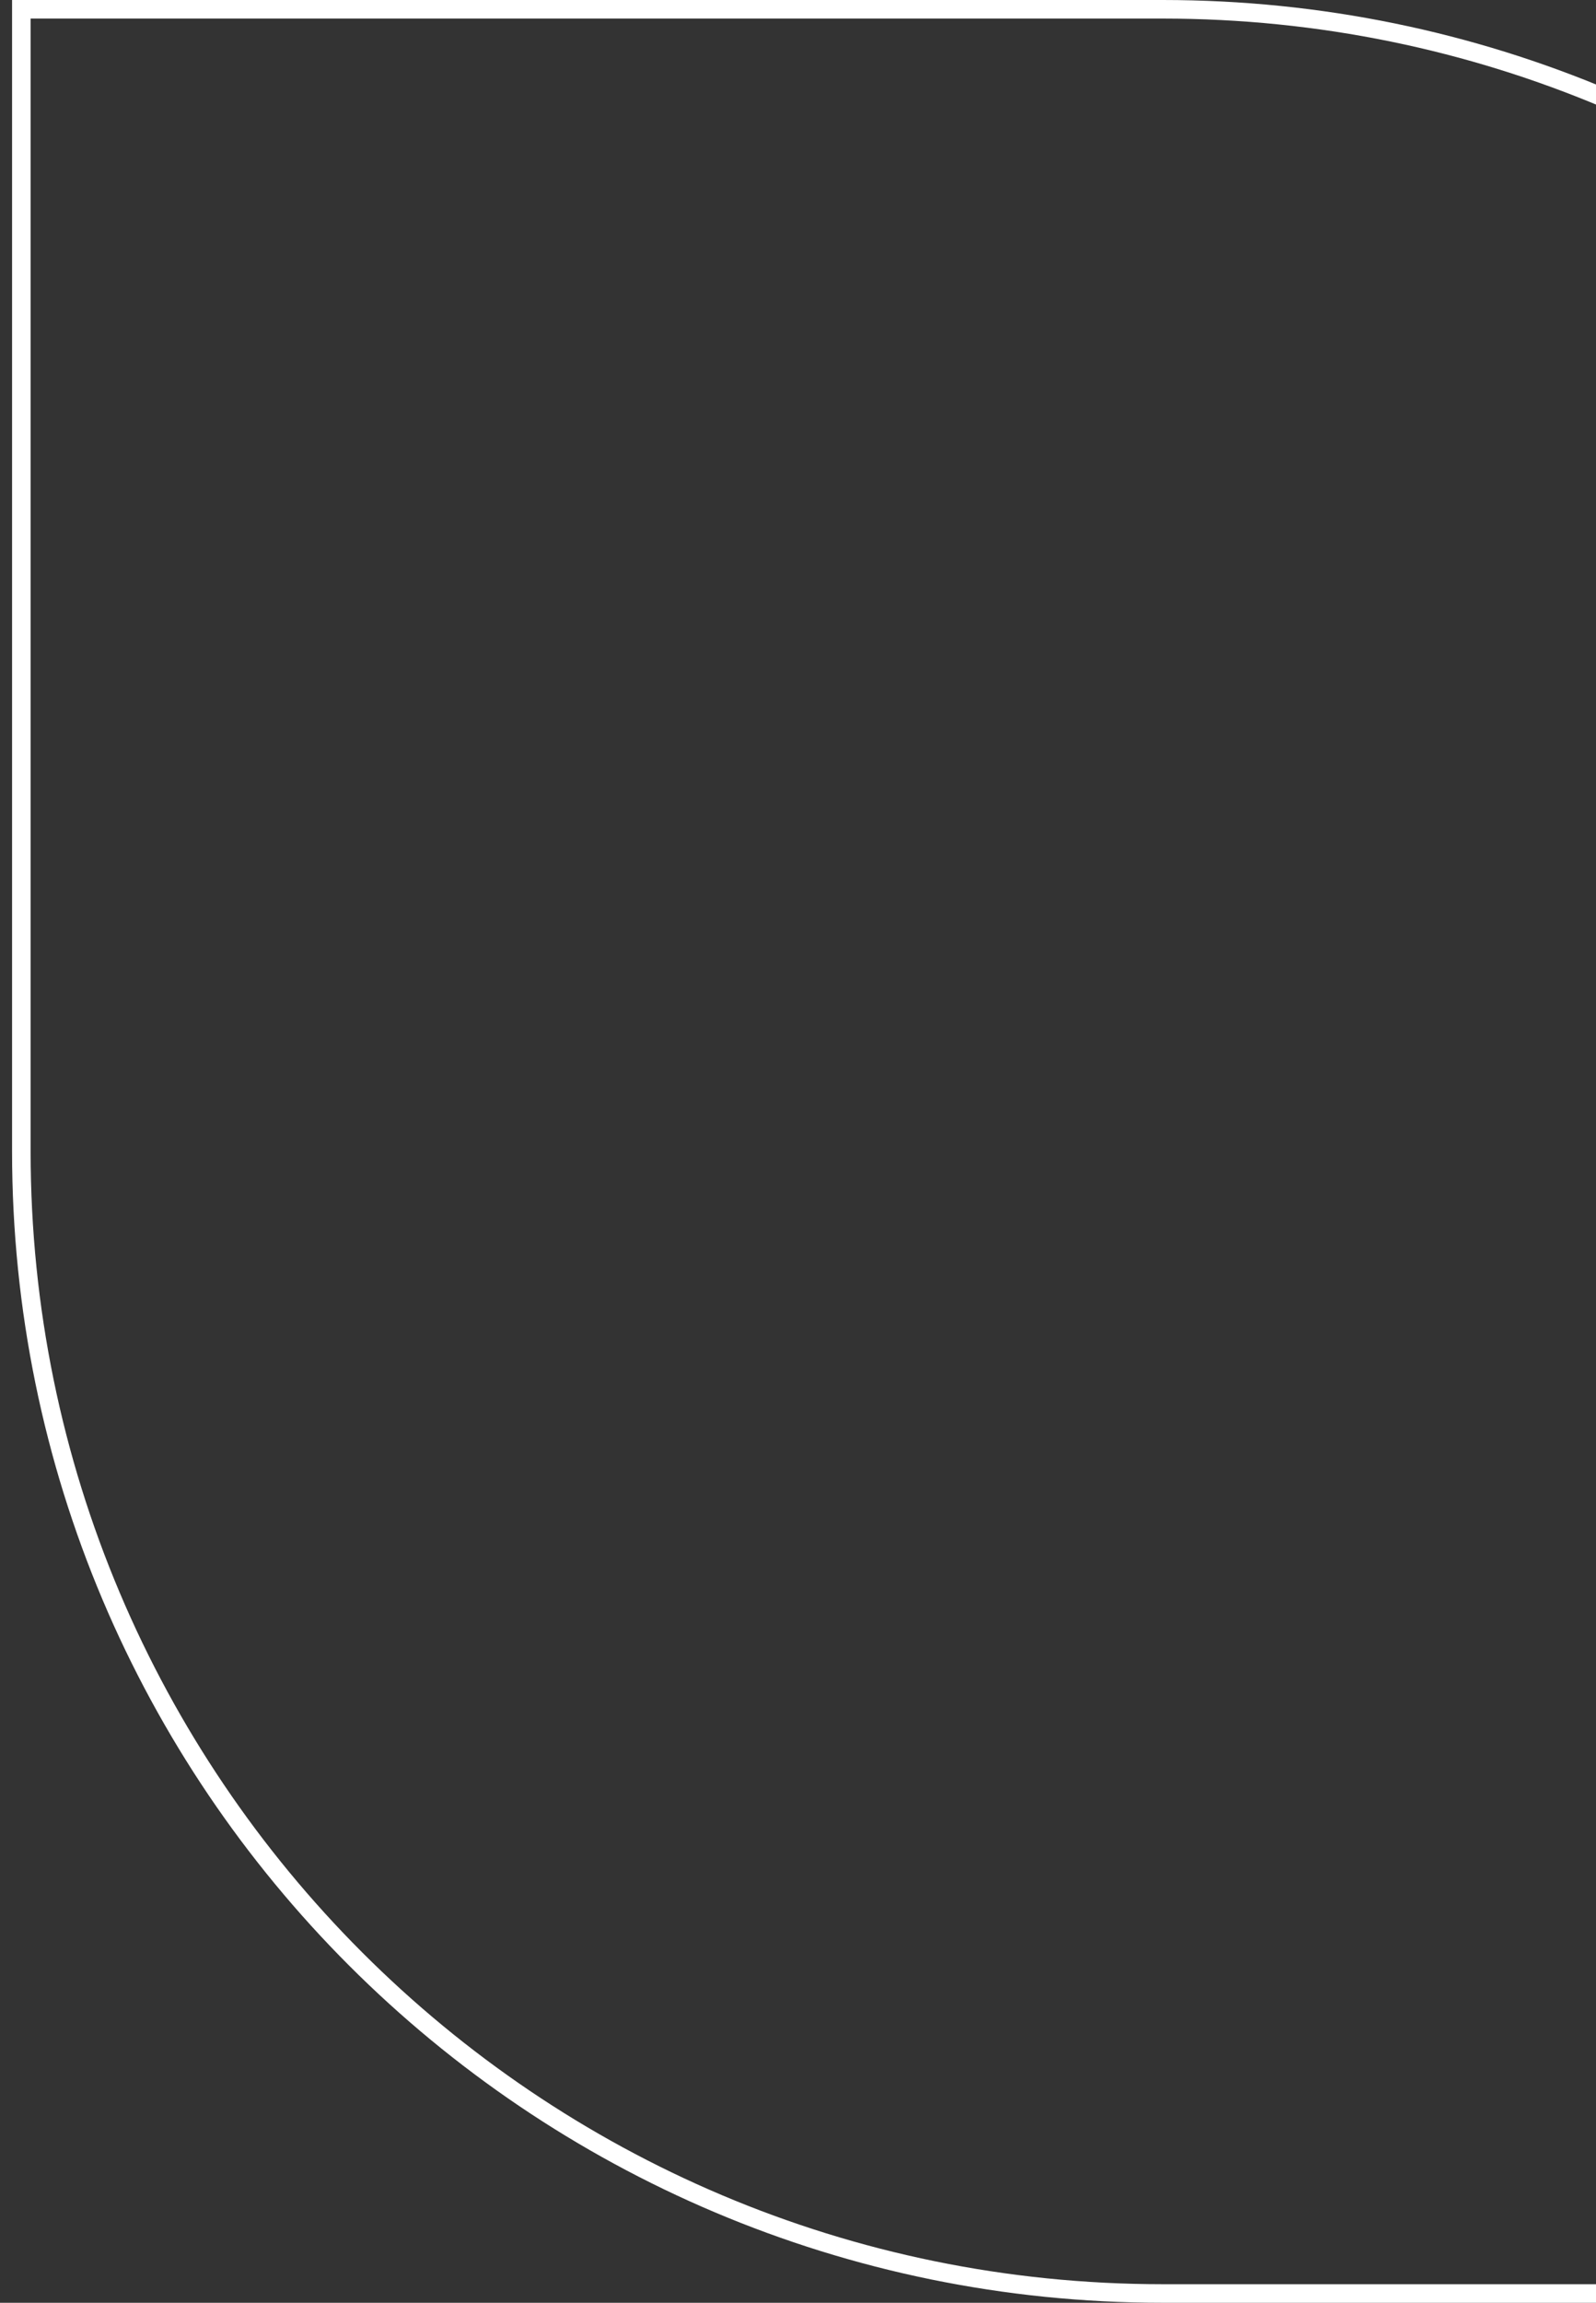 <svg width="172" height="248" viewBox="0 0 172 248" fill="none" xmlns="http://www.w3.org/2000/svg">
<rect x="0" y="0" width="172" height="248" fill="#333333" stroke="none"/>
<g clip-path="url(#clip0_350_407)">
<g style="mix-blend-mode:overlay">
<path d="M2.3 1H125.3C193.23 1 248.3 56.069 248.3 124V247H125.3C57.369 247 2.3 191.93 2.3 124V1Z" stroke="white" stroke-width="2"/>
</g>
</g>
<defs>
<clipPath id="clip0_350_407">
<rect width="172" height="248" fill="white"/>
</clipPath>
</defs>
</svg>
